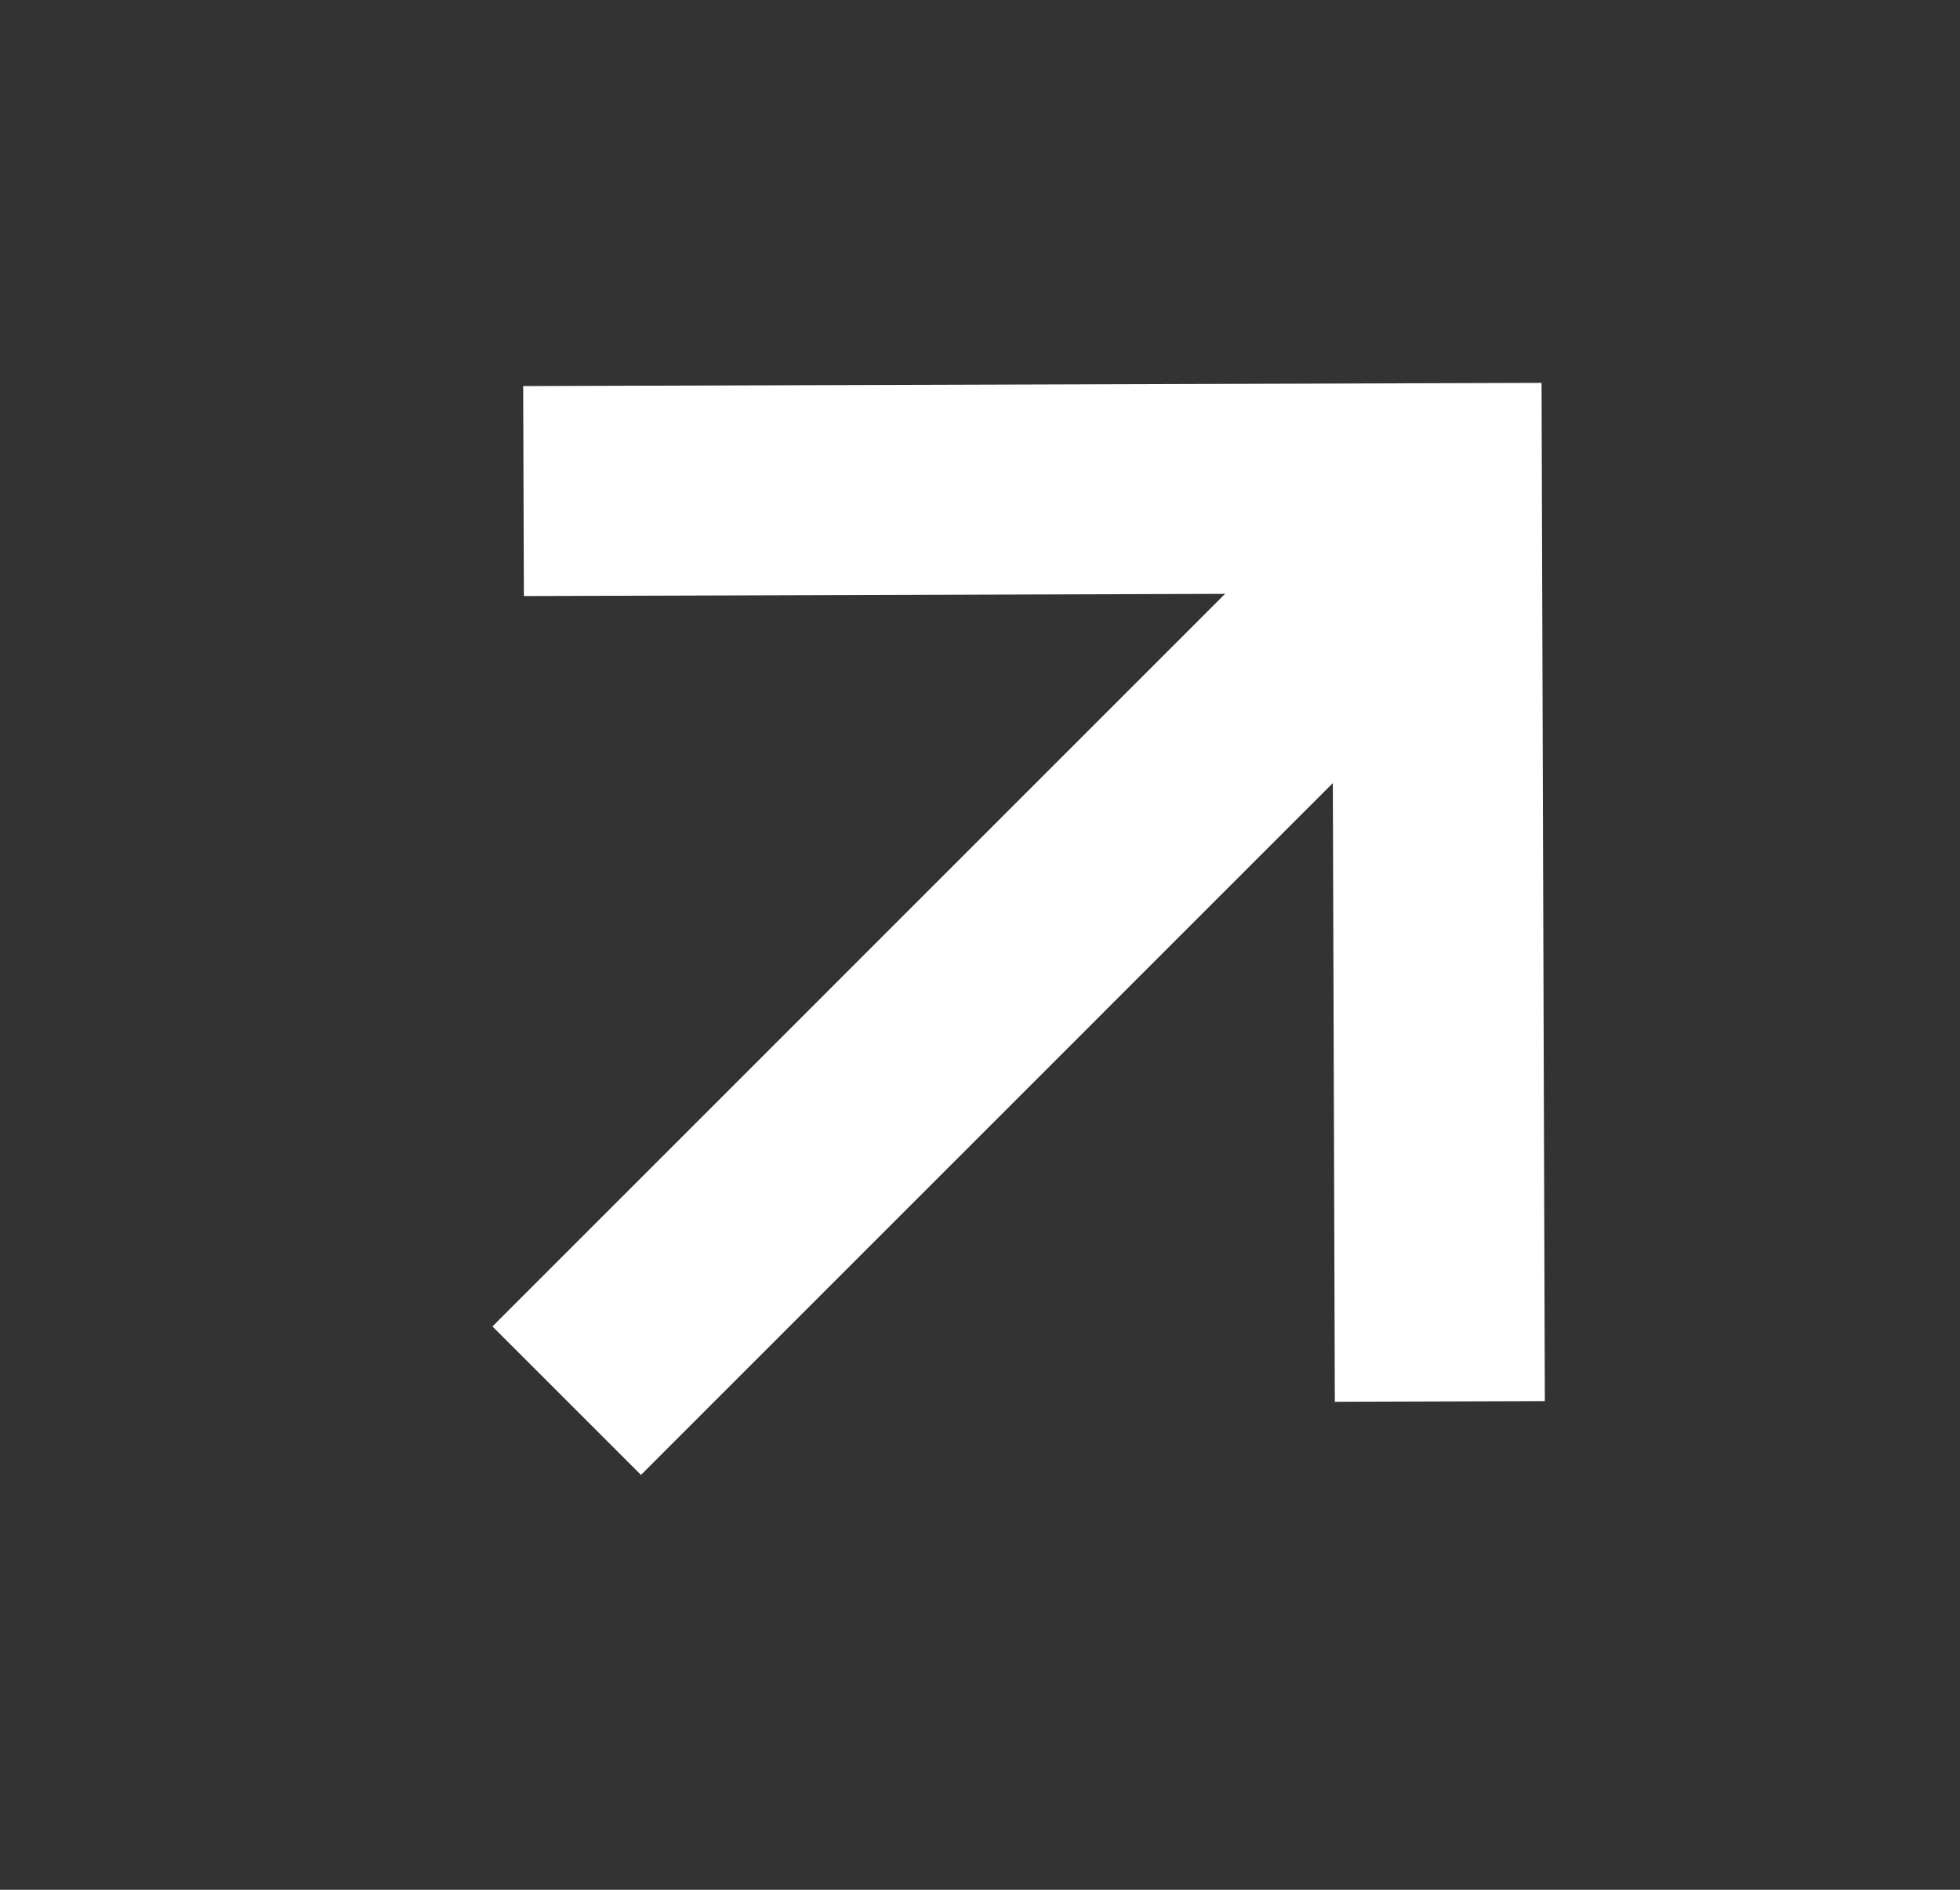 <svg width="28" height="27" viewBox="0 0 28 27" fill="none" xmlns="http://www.w3.org/2000/svg">
<rect x="0" y="0" width="28" height="27" fill="#333333" stroke="none"/>
<path d="M20.569 20.023L20.527 6.975L7.479 7.016" stroke="white" stroke-width="3"/>
<line x1="20.756" y1="7.351" x2="8.096" y2="20.012" stroke="white" stroke-width="3"/>
</svg>
